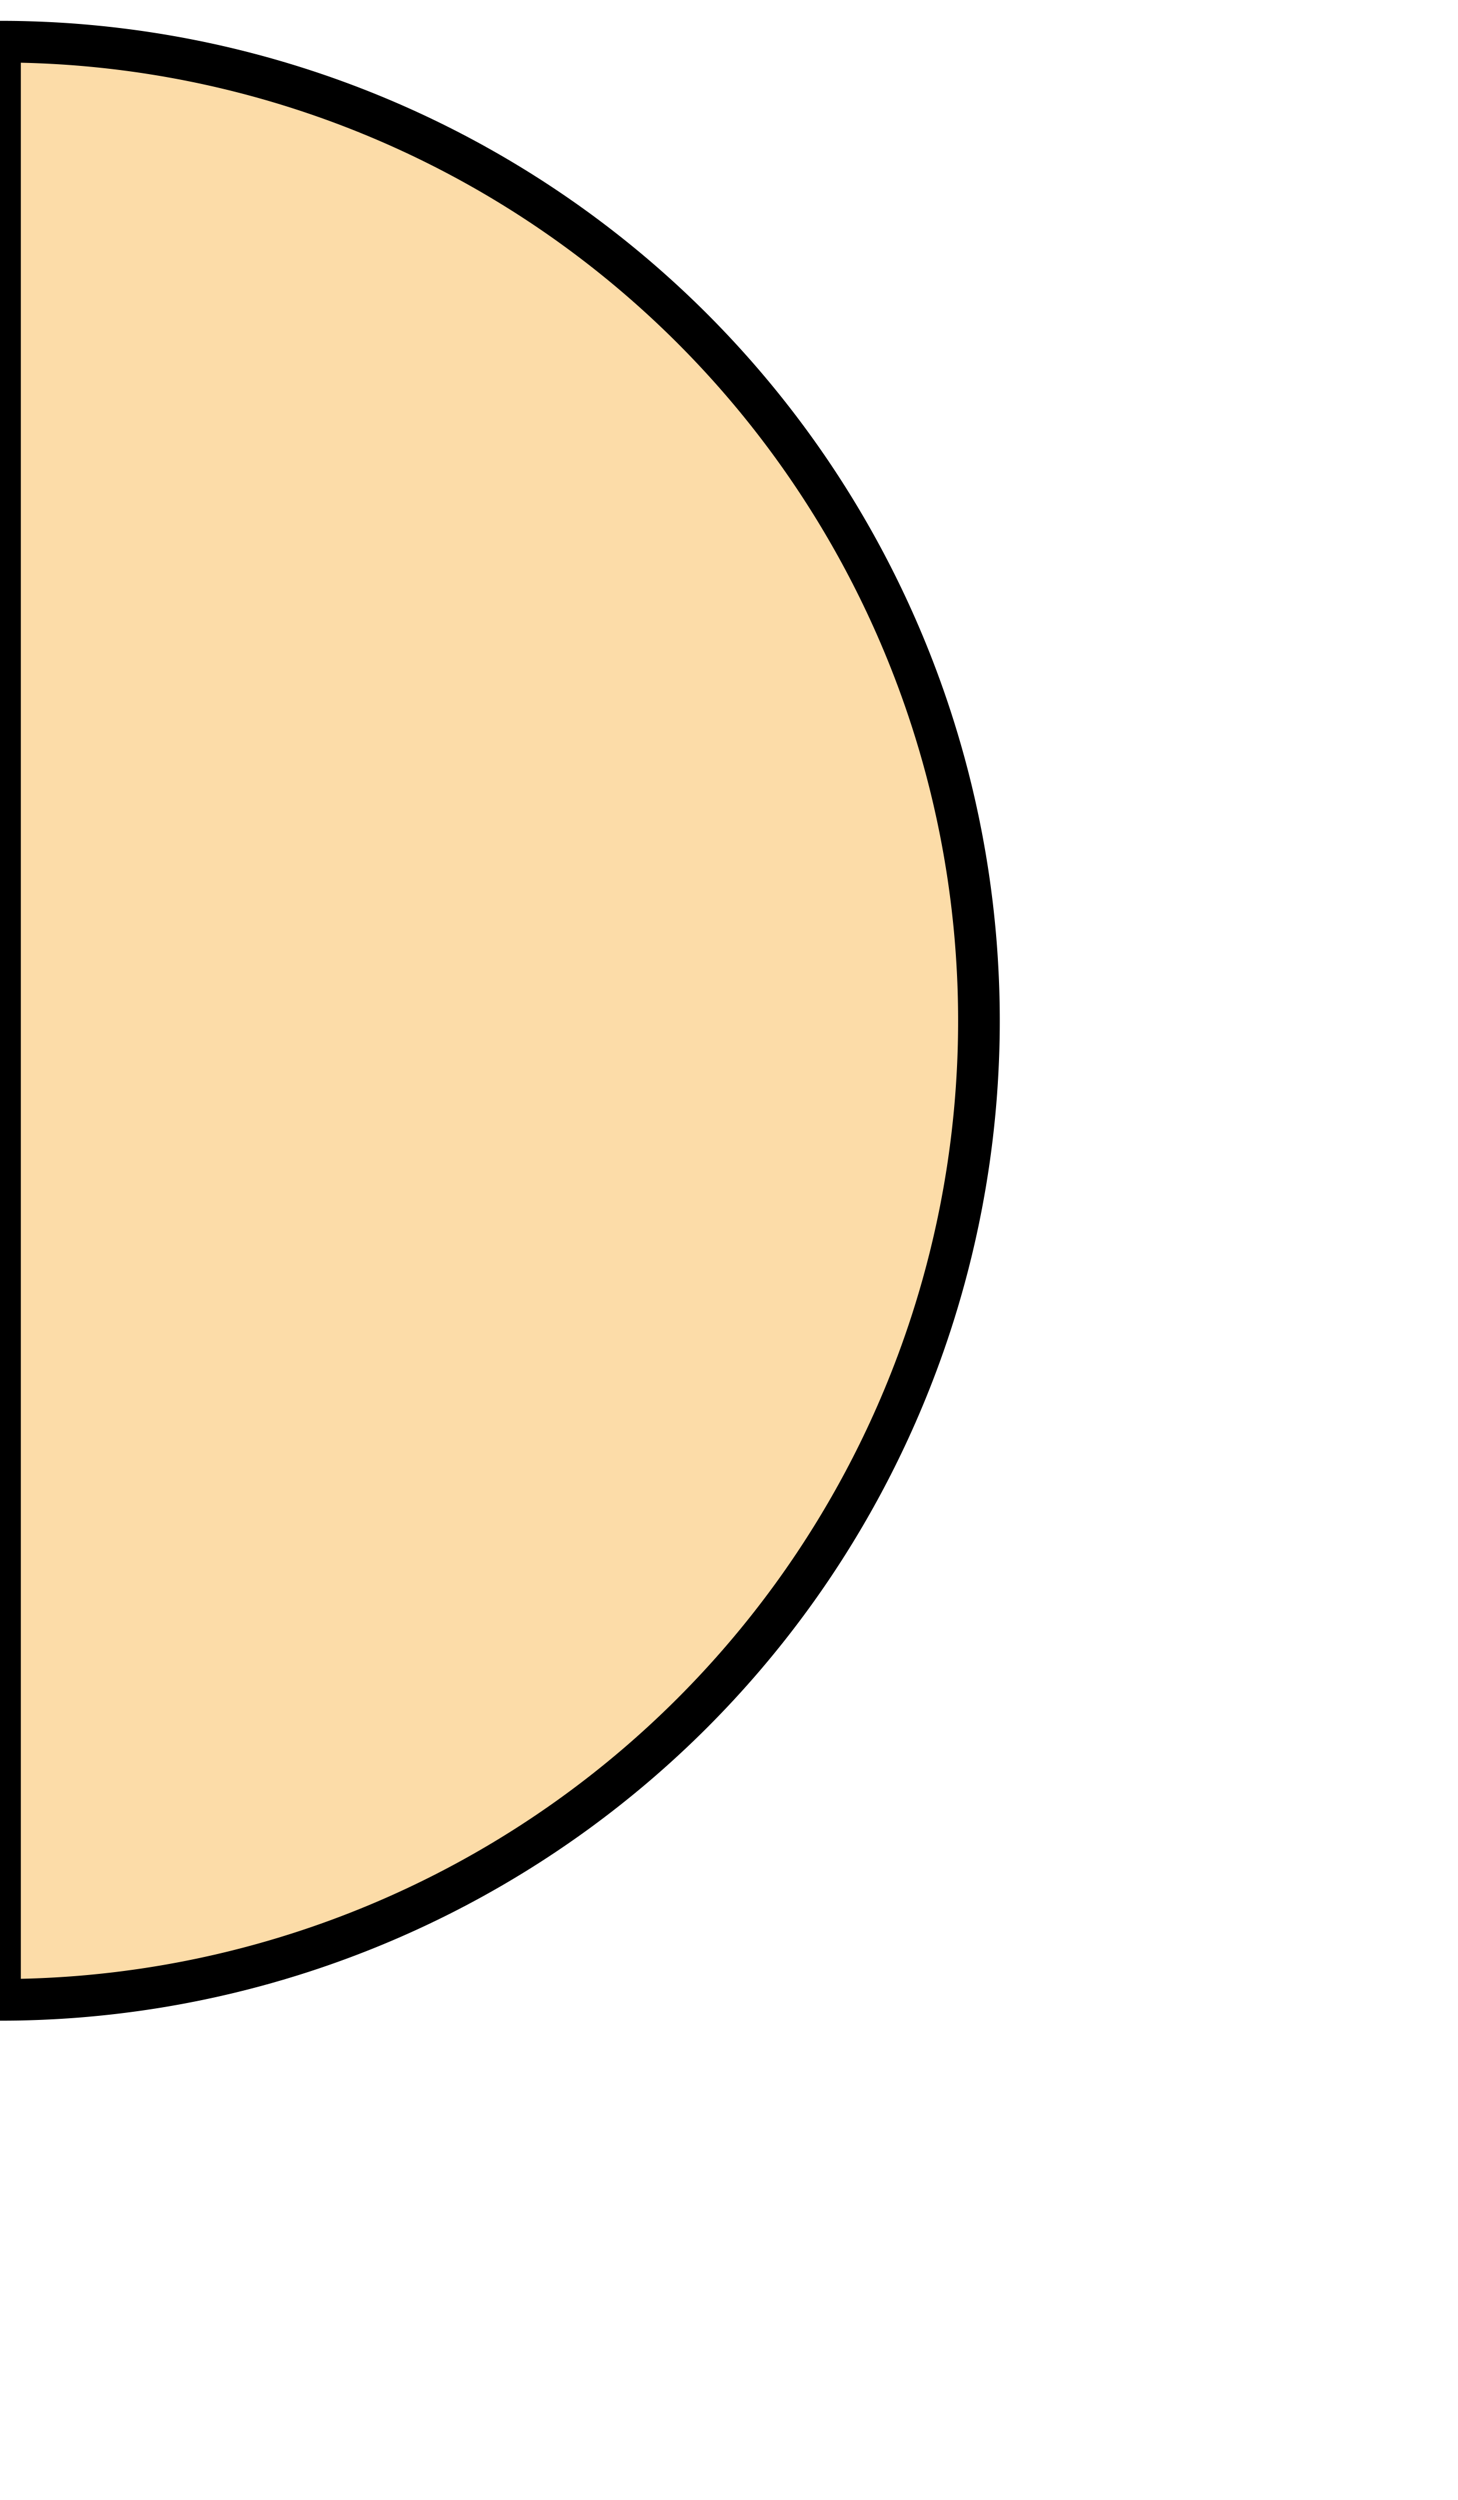 <svg
  width="35"
  height="60"
  viewBox="0 0 35 60"
  version="1.1"
  xmlns="http://www.w3.org/2000/svg"
  fill="#f00"
>
  <path
		fill="#fcdca8"
		stroke="#000"
		stroke-width="1"
		d="M 0 48 a 3 3 0 0 0 0 -47 Z"
	/>
</svg>
